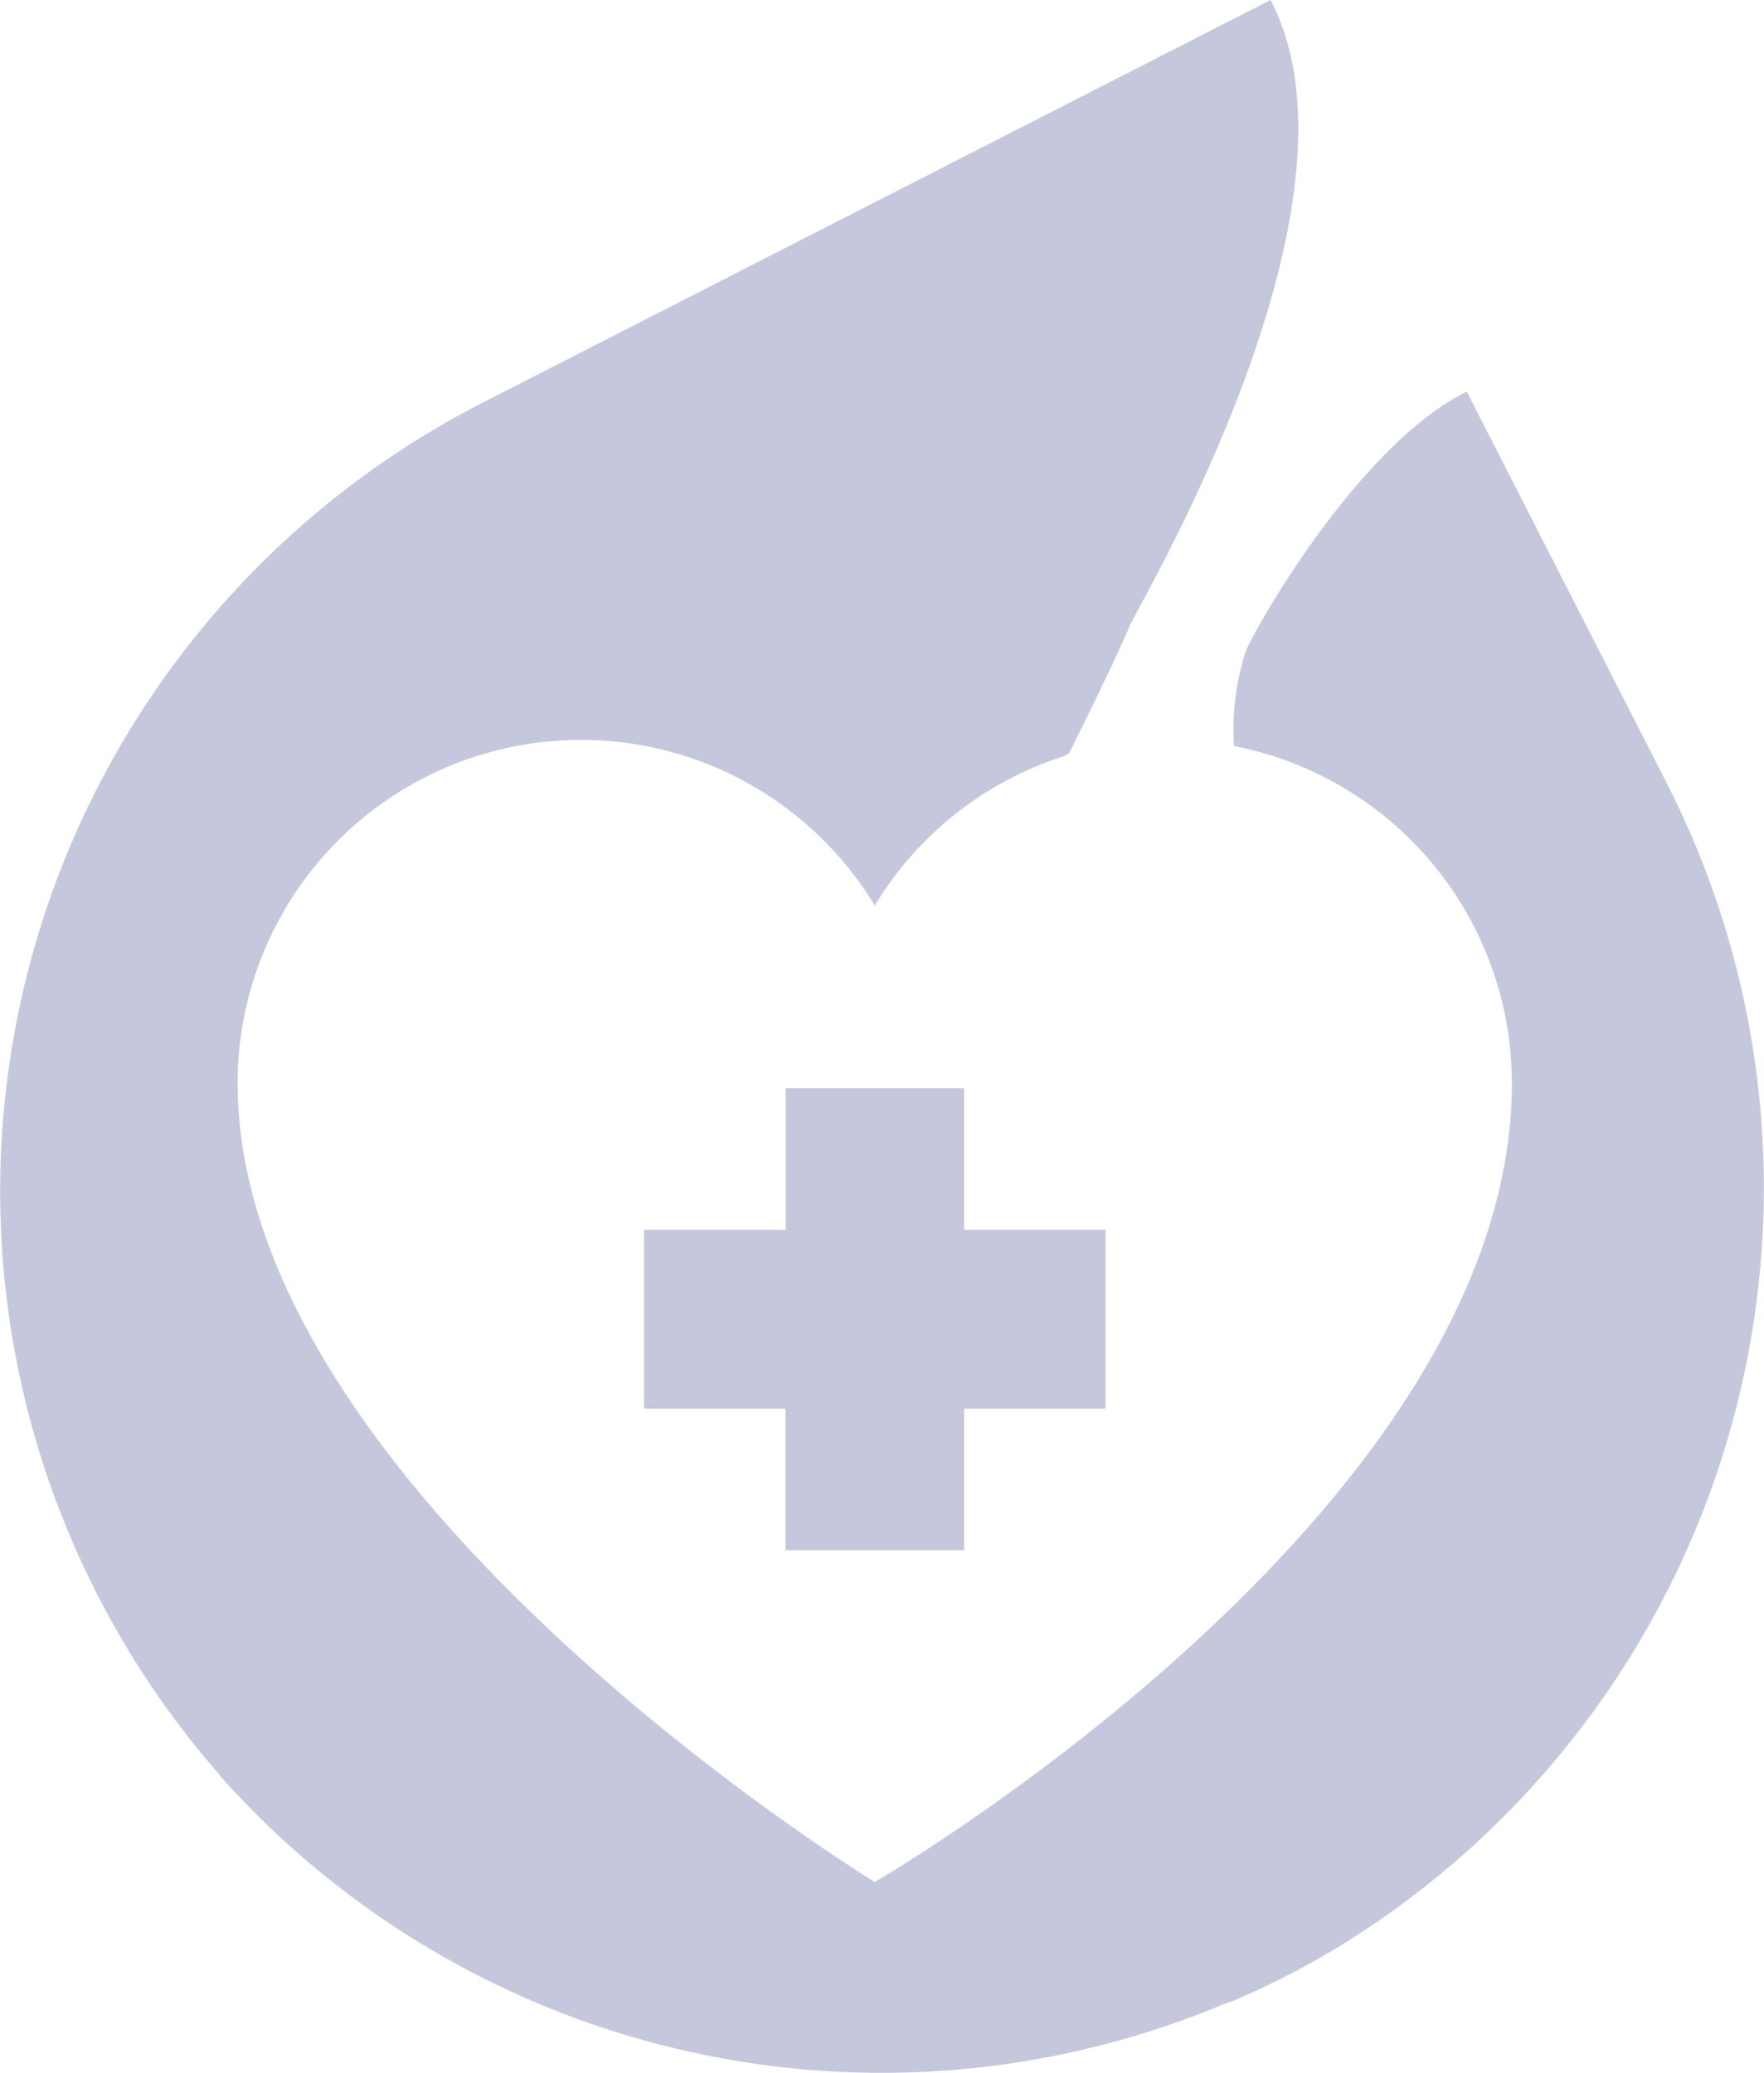 <svg id="time_off_icon" data-name="time off icon" xmlns="http://www.w3.org/2000/svg" xmlns:xlink="http://www.w3.org/1999/xlink" width="76.582" height="89.994" viewBox="0 0 76.582 89.994">
  <defs>
    <clipPath id="clip-path">
      <rect id="Rectangle_1320" data-name="Rectangle 1320" width="76.582" height="89.994" transform="translate(0 0)" fill="none"/>
    </clipPath>
  </defs>
  <g id="Group_1546" data-name="Group 1546" transform="translate(0 0)">
    <g id="Group_1545" data-name="Group 1545" clip-path="url(#clip-path)">
      <path id="Path_6408" data-name="Path 6408" d="M72.377,34.032,63.677,17l-.078.04c-4.532,2.311-8.811,9.7-9.5,11.183a10.985,10.985,0,0,0-.524,4.166A14.919,14.919,0,0,1,65.636,47.029c0,18.651-27.66,34.678-27.66,34.678s-27.66-16.9-27.66-34.678a14.905,14.905,0,0,1,27.66-7.713,14.9,14.9,0,0,1,8.267-6.505l.167-.1s2-4,2.63-5.532C49.421,26.251,59.768,9.02,55.2.078L55.158,0,20.939,17.489A38.454,38.454,0,0,0,9.544,77.067a.056.056,0,0,0,.005.028,38.45,38.45,0,0,0,43.566,9.92c.13-.043.262-.086.391-.132.776-.335,1.549-.694,2.313-1.085.7-.357,1.379-.735,2.045-1.128l-.009.007.066-.04.132-.077.023-.017a38.658,38.658,0,0,0,14.3-50.511" fill="#c5c8dc"/>
      <path id="Path_6409" data-name="Path 6409" d="M41.856,67.3V61.159h6.137V53.393H41.856v-6.15H34.11v6.15H27.959v7.766H34.1V67.3Z" fill="#c5c8dc"/>
    </g>
  </g>
</svg>
